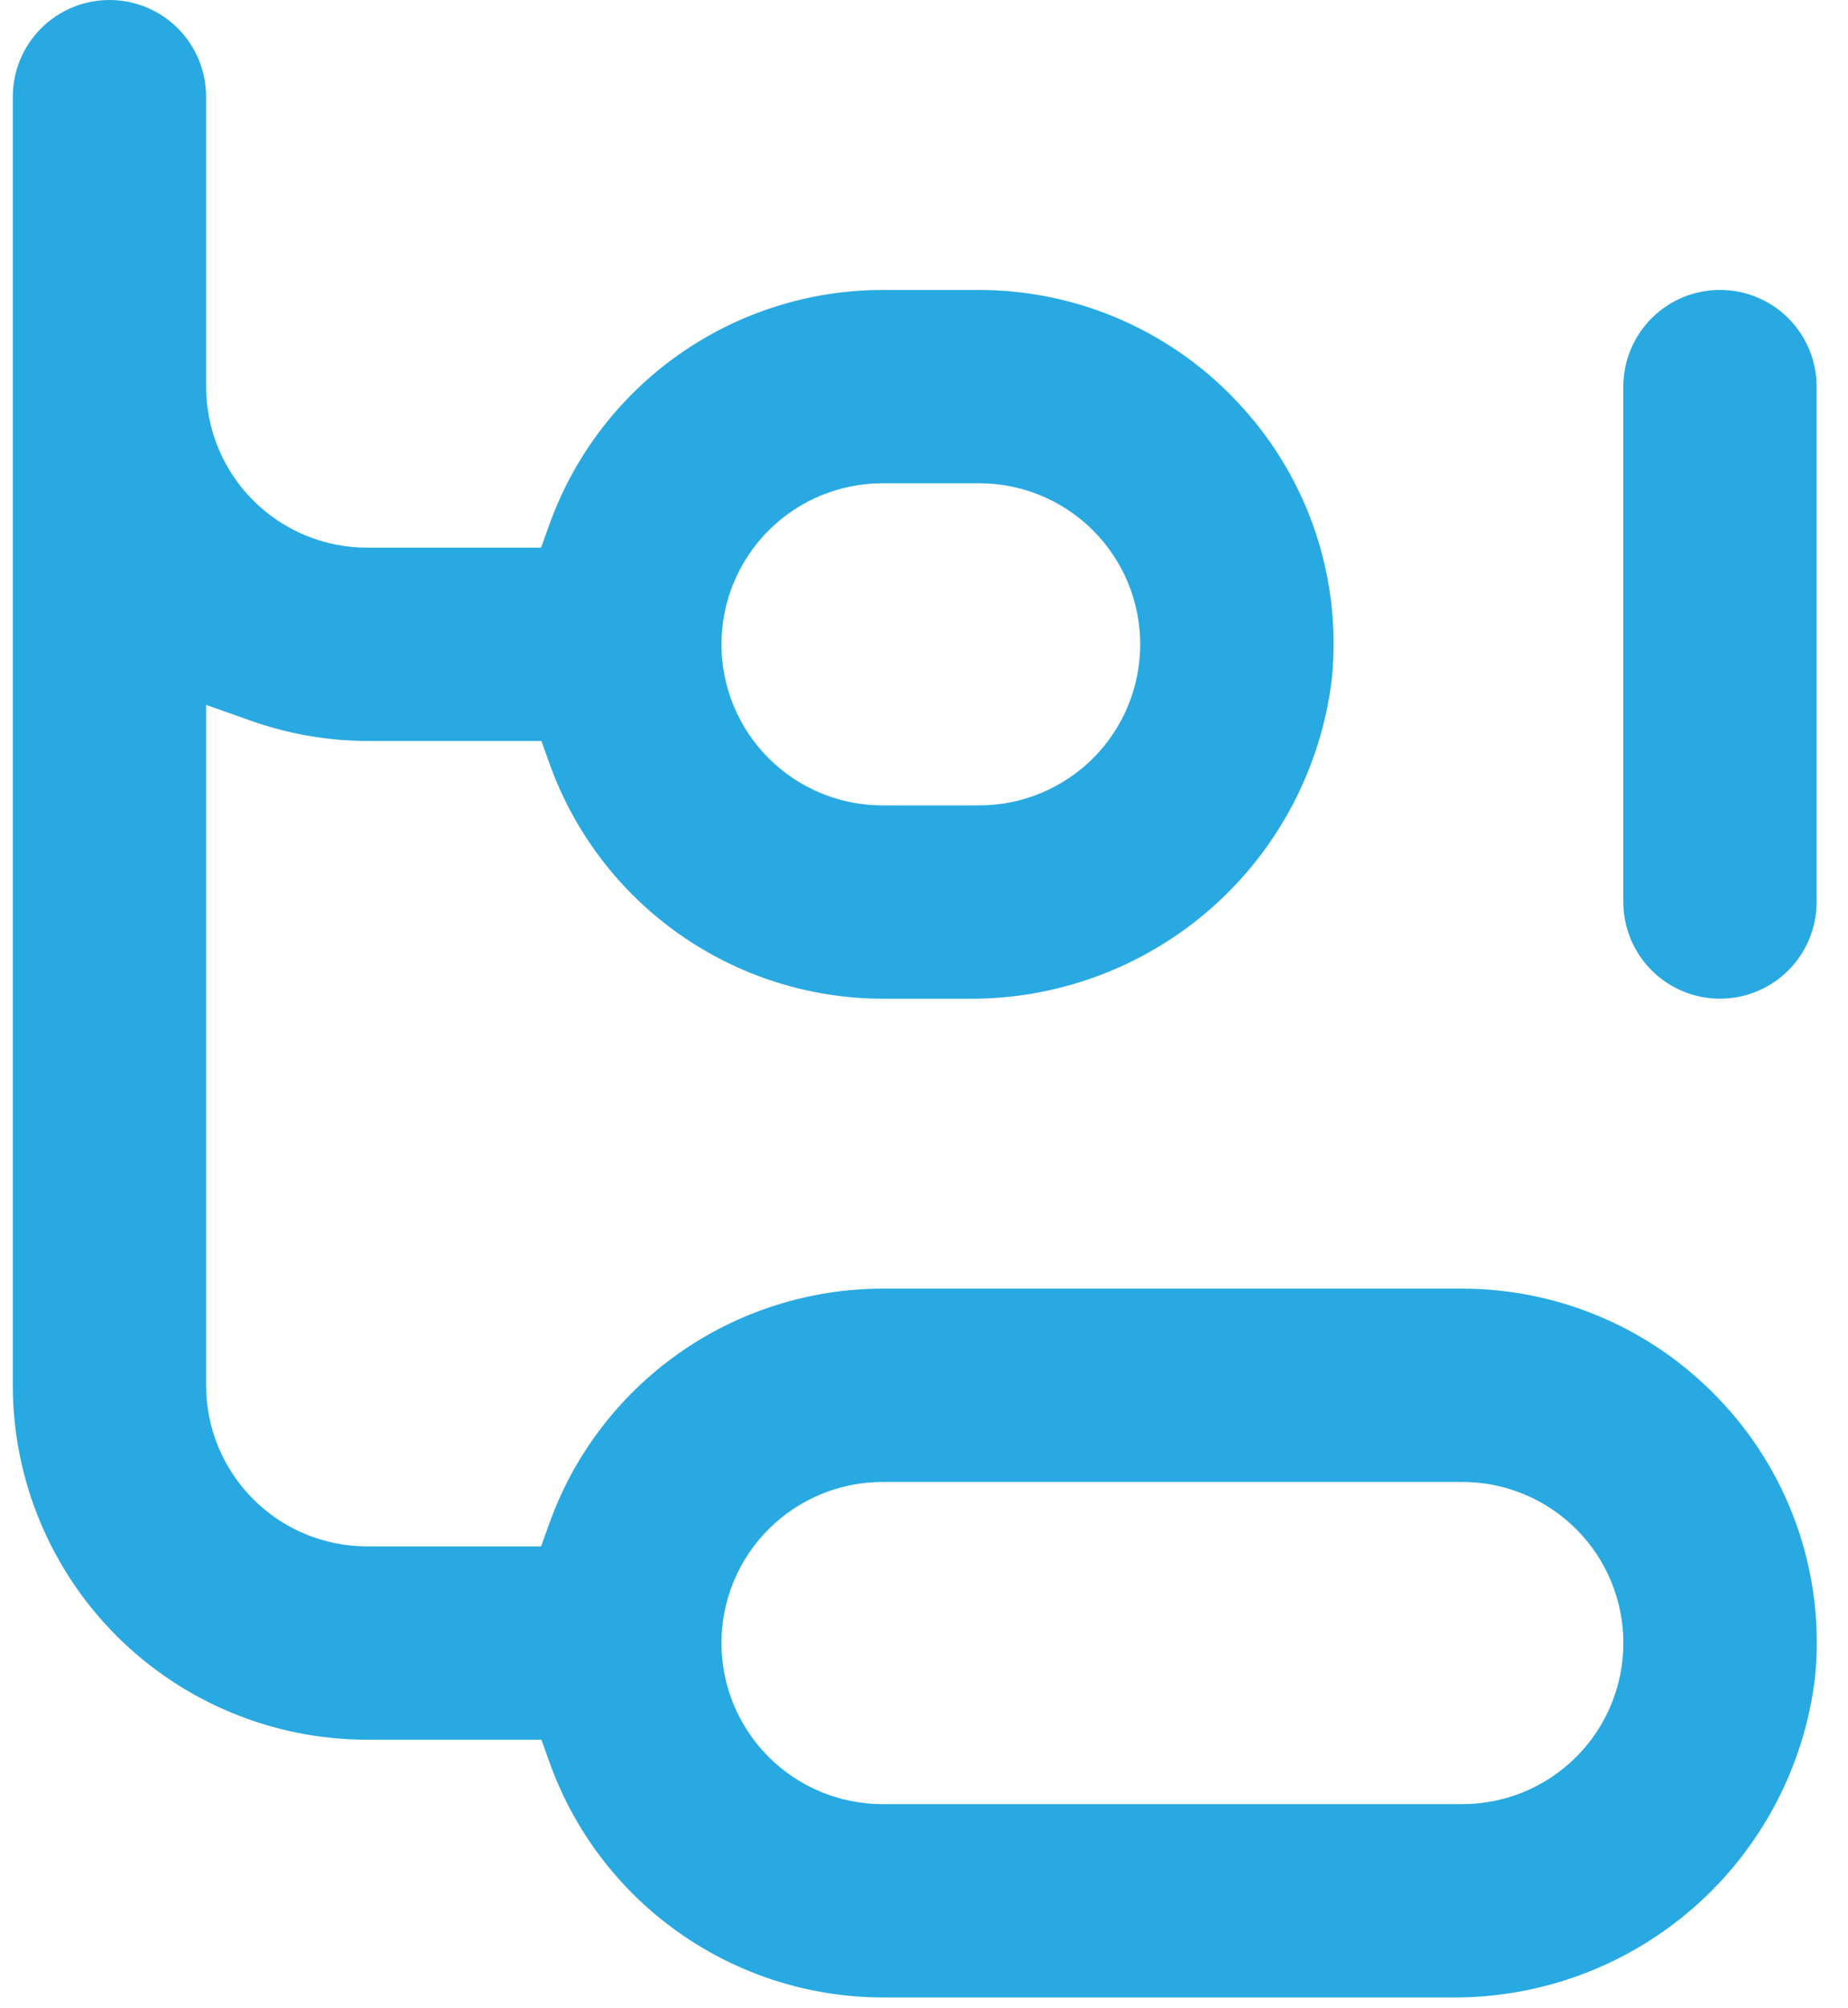 <svg width="58" height="63" viewBox="0 0 58 63" fill="none" xmlns="http://www.w3.org/2000/svg">
<path d="M45.896 40.438H27.698C25.401 40.441 23.161 41.154 21.285 42.481C19.41 43.808 17.991 45.683 17.225 47.849L16.982 48.526H11.523C10.182 48.526 8.897 47.994 7.949 47.046C7.001 46.098 6.468 44.812 6.468 43.471V22.12L7.813 22.595C9.003 23.025 10.258 23.247 11.523 23.252H16.992L17.235 23.93C18.001 26.094 19.418 27.968 21.291 29.294C23.165 30.621 25.403 31.336 27.698 31.34H30.377C33.185 31.367 35.904 30.356 38.013 28.502C40.121 26.647 41.47 24.079 41.801 21.291C41.955 19.745 41.781 18.184 41.29 16.71C40.798 15.236 40.001 13.883 38.95 12.738C37.909 11.593 36.64 10.678 35.225 10.051C33.81 9.424 32.279 9.1 30.731 9.099H27.698C25.401 9.101 23.161 9.814 21.285 11.141C19.41 12.468 17.991 14.343 17.225 16.509L16.982 17.186H11.523C10.182 17.186 8.897 16.654 7.949 15.706C7.001 14.758 6.468 13.472 6.468 12.132V3.033C6.468 2.229 6.149 1.457 5.58 0.888C5.011 0.32 4.24 0 3.435 0C2.631 0 1.859 0.32 1.291 0.888C0.722 1.457 0.402 2.229 0.402 3.033V43.471C0.402 46.421 1.574 49.249 3.659 51.335C5.745 53.42 8.574 54.592 11.523 54.592H16.992L17.235 55.269C18.001 57.434 19.418 59.308 21.291 60.634C23.165 61.961 25.403 62.676 27.698 62.68H45.542C48.35 62.707 51.069 61.696 53.177 59.842C55.285 57.987 56.635 55.419 56.966 52.631C57.12 51.085 56.945 49.524 56.454 48.05C55.963 46.576 55.166 45.222 54.115 44.078C53.074 42.933 51.805 42.017 50.389 41.391C48.974 40.764 47.444 40.44 45.896 40.438ZM27.698 15.165H30.731C32.072 15.165 33.358 15.697 34.306 16.645C35.254 17.593 35.786 18.879 35.786 20.219C35.786 21.56 35.254 22.846 34.306 23.794C33.358 24.741 32.072 25.274 30.731 25.274H27.698C26.358 25.274 25.072 24.741 24.124 23.794C23.176 22.846 22.643 21.56 22.643 20.219C22.643 18.879 23.176 17.593 24.124 16.645C25.072 15.697 26.358 15.165 27.698 15.165ZM45.896 56.614H27.698C26.358 56.614 25.072 56.081 24.124 55.133C23.176 54.185 22.643 52.9 22.643 51.559C22.643 50.218 23.176 48.933 24.124 47.985C25.072 47.037 26.358 46.504 27.698 46.504H45.896C47.236 46.504 48.522 47.037 49.47 47.985C50.418 48.933 50.95 50.218 50.95 51.559C50.95 52.9 50.418 54.185 49.47 55.133C48.522 56.081 47.236 56.614 45.896 56.614Z" fill="#28A9E1"/>
<path d="M53.982 9.098C53.178 9.098 52.406 9.417 51.837 9.986C51.269 10.555 50.949 11.326 50.949 12.13V28.306C50.949 29.11 51.269 29.882 51.837 30.451C52.406 31.019 53.178 31.339 53.982 31.339C54.786 31.339 55.558 31.019 56.127 30.451C56.696 29.882 57.015 29.11 57.015 28.306V12.13C57.015 11.326 56.696 10.555 56.127 9.986C55.558 9.417 54.786 9.098 53.982 9.098Z" fill="#28A9E1"/>
</svg>
